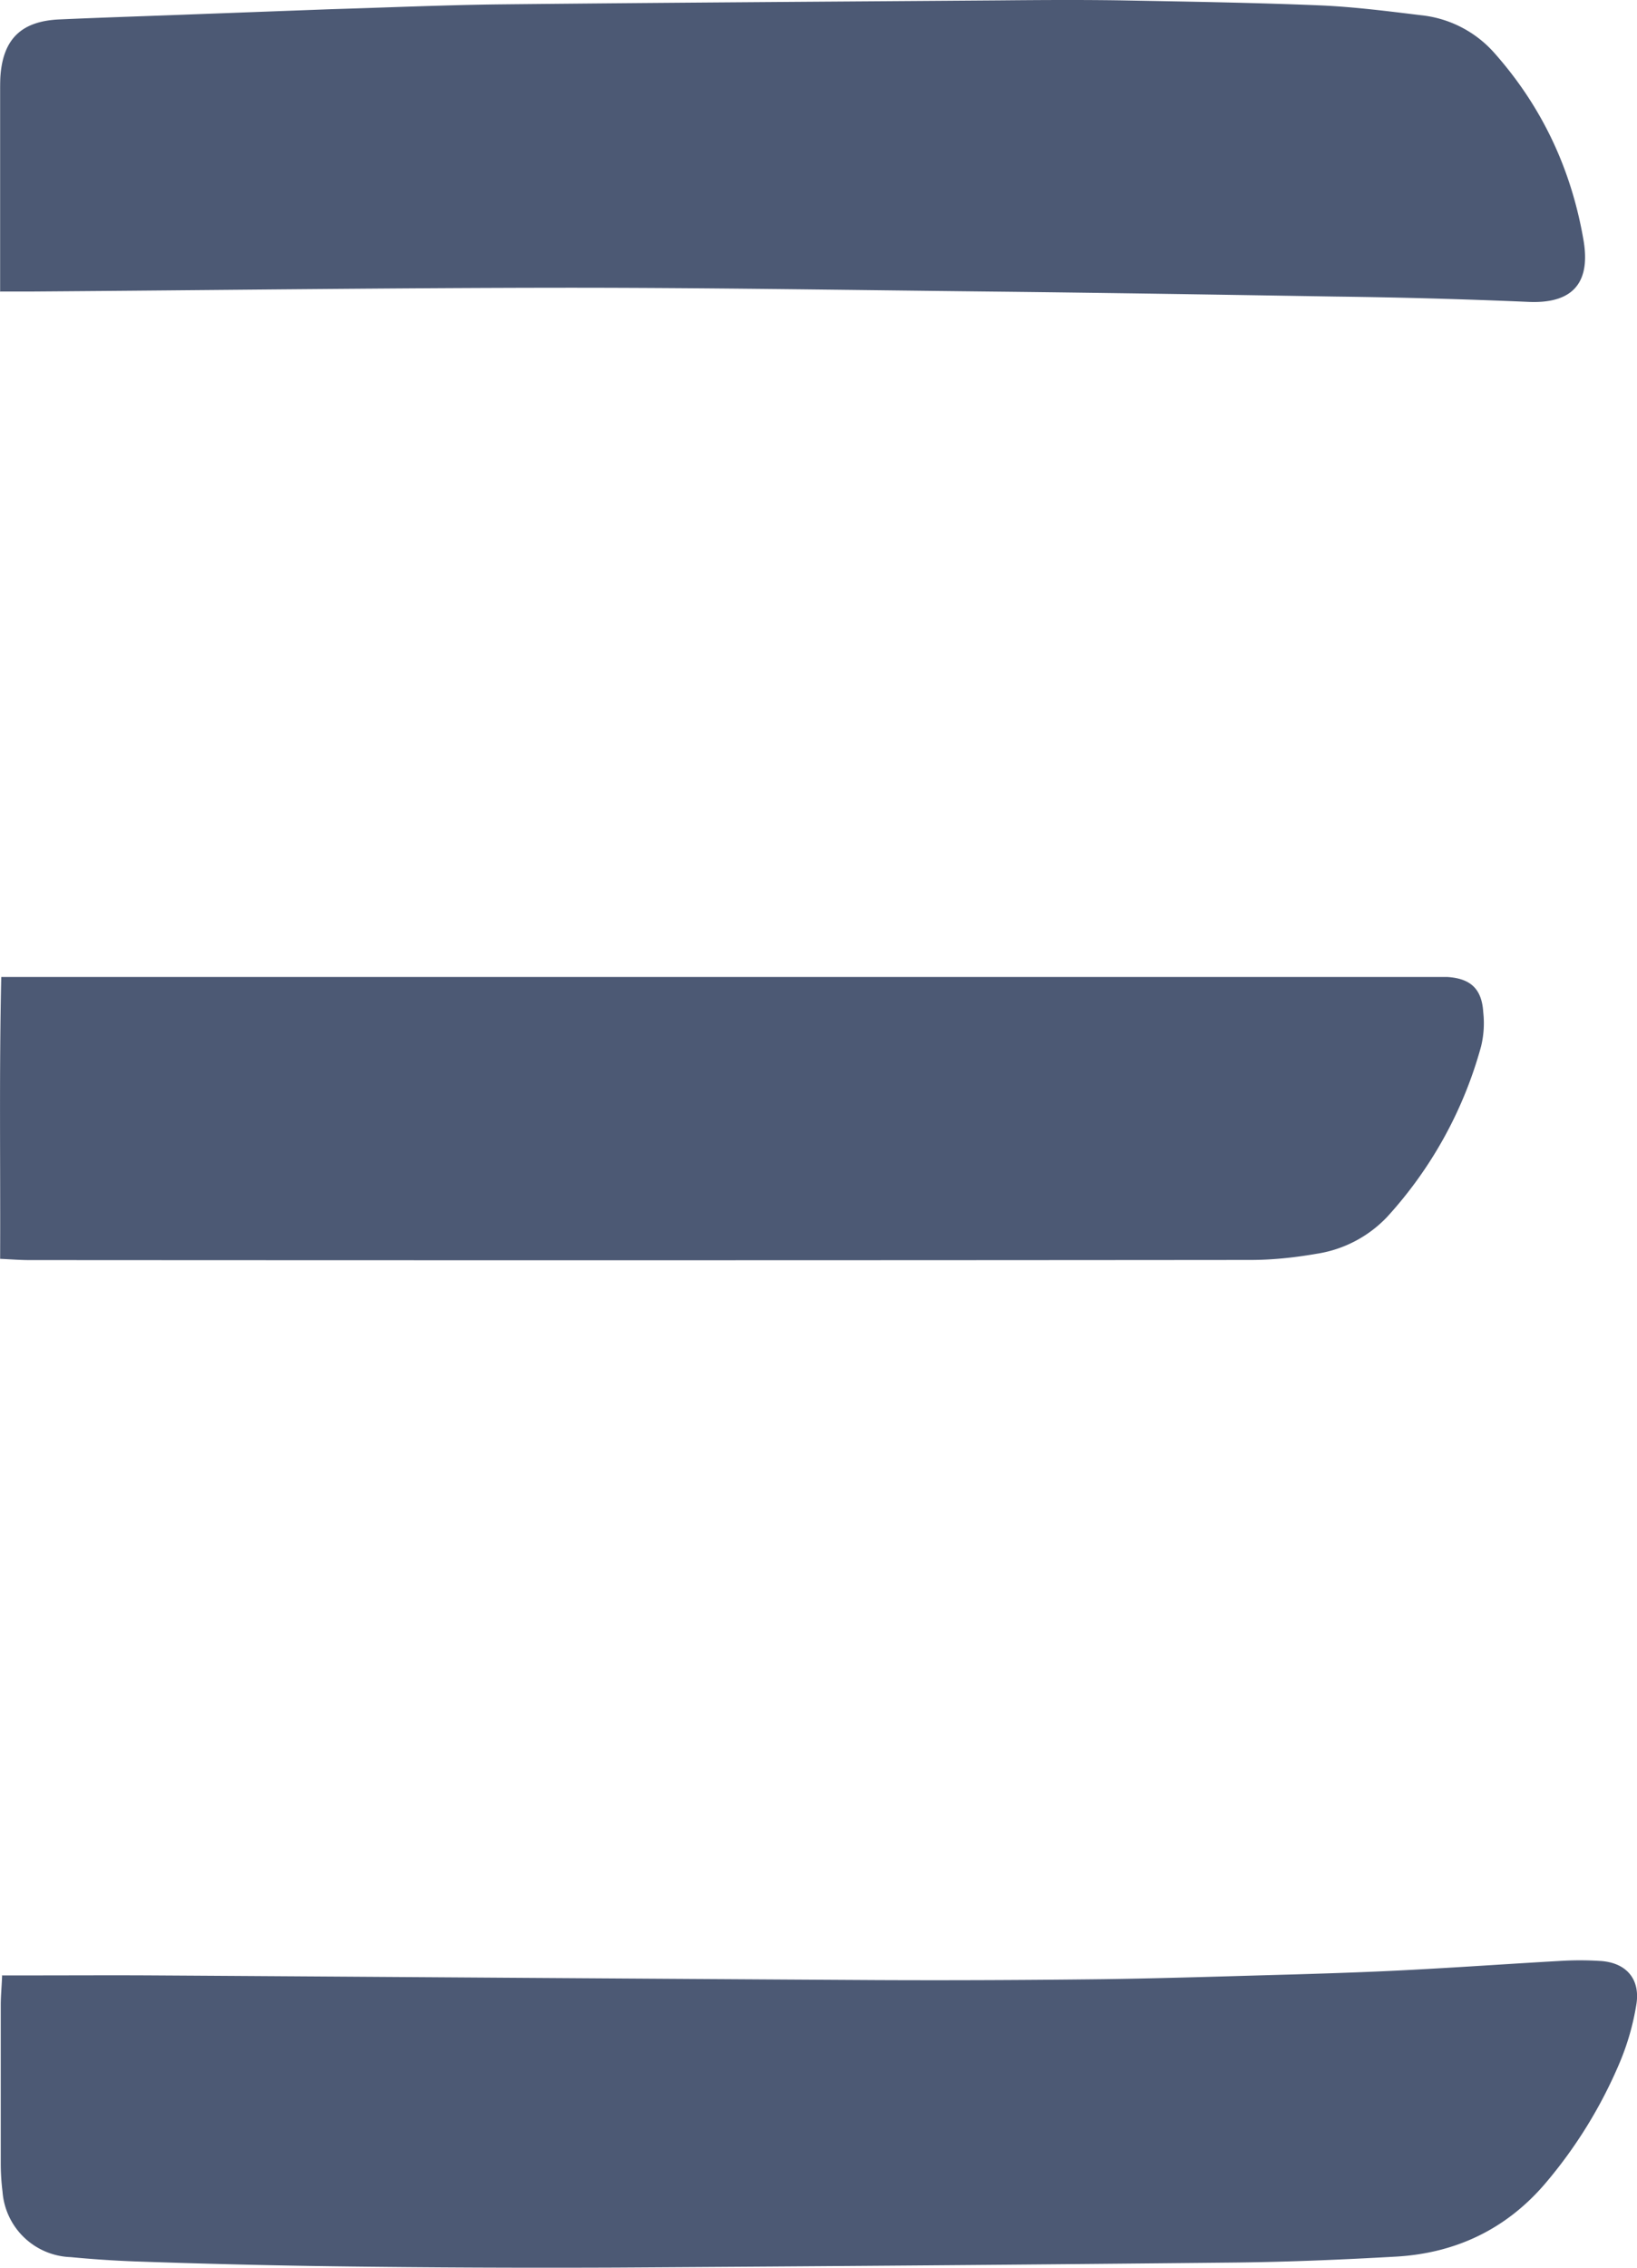 <svg width="13" height="18" fill="none" xmlns="http://www.w3.org/2000/svg"><path d="M.014 15.68h.223c.327 0 .655-.002.981 0 1.91.012 3.82.026 5.729.037.602.003 1.204 0 1.806-.007.51-.007 1.018-.024 1.527-.038.332-.01.665-.021.998-.04.37-.02.741-.046 1.112-.067a2.53 2.53 0 0 1 .314 0c.21.011.326.144.29.351a2.017 2.017 0 0 1-.128.448 3.701 3.701 0 0 1-.601.975c-.31.359-.709.546-1.178.573-.423.024-.848.042-1.272.047-1.642.017-3.283.03-4.924.04-.745.003-1.492 0-2.237-.01a74.024 74.024 0 0 1-1.586-.039 8.709 8.709 0 0 1-.507-.034.562.562 0 0 1-.541-.52 1.832 1.832 0 0 1-.014-.232v-1.248c0-.07.007-.14.011-.238l-.003.001ZM.001 2.316V.727c0-.04 0-.078.002-.117.02-.3.166-.444.474-.456.359-.016.717-.027 1.076-.041l1.076-.04C3.066.06 3.504.041 3.941.035c1.333-.014 2.668-.022 4-.032.322-.003.642-.005.963 0 .53.01 1.058.018 1.586.04.267.012.533.046.796.078a.901.901 0 0 1 .58.298c.382.43.614.929.71 1.492.063.381-.137.5-.443.485a50 50 0 0 0-1.528-.042c-.921-.015-1.843-.03-2.764-.04-1.112-.012-2.222-.03-3.334-.03-1.418.001-2.838.02-4.256.03H.004l-.003.002Zm0 7.678C.004 9.24-.007 8.51.01 7.755h11.485c.184.012.273.095.284.28a.78.78 0 0 1-.017.27 3.296 3.296 0 0 1-.745 1.353.974.974 0 0 1-.562.294c-.173.03-.35.049-.526.049-3.232.003-6.466.003-9.699.001-.064 0-.128-.005-.23-.01l.001.002Z" fill="#4C5974"/></svg>
